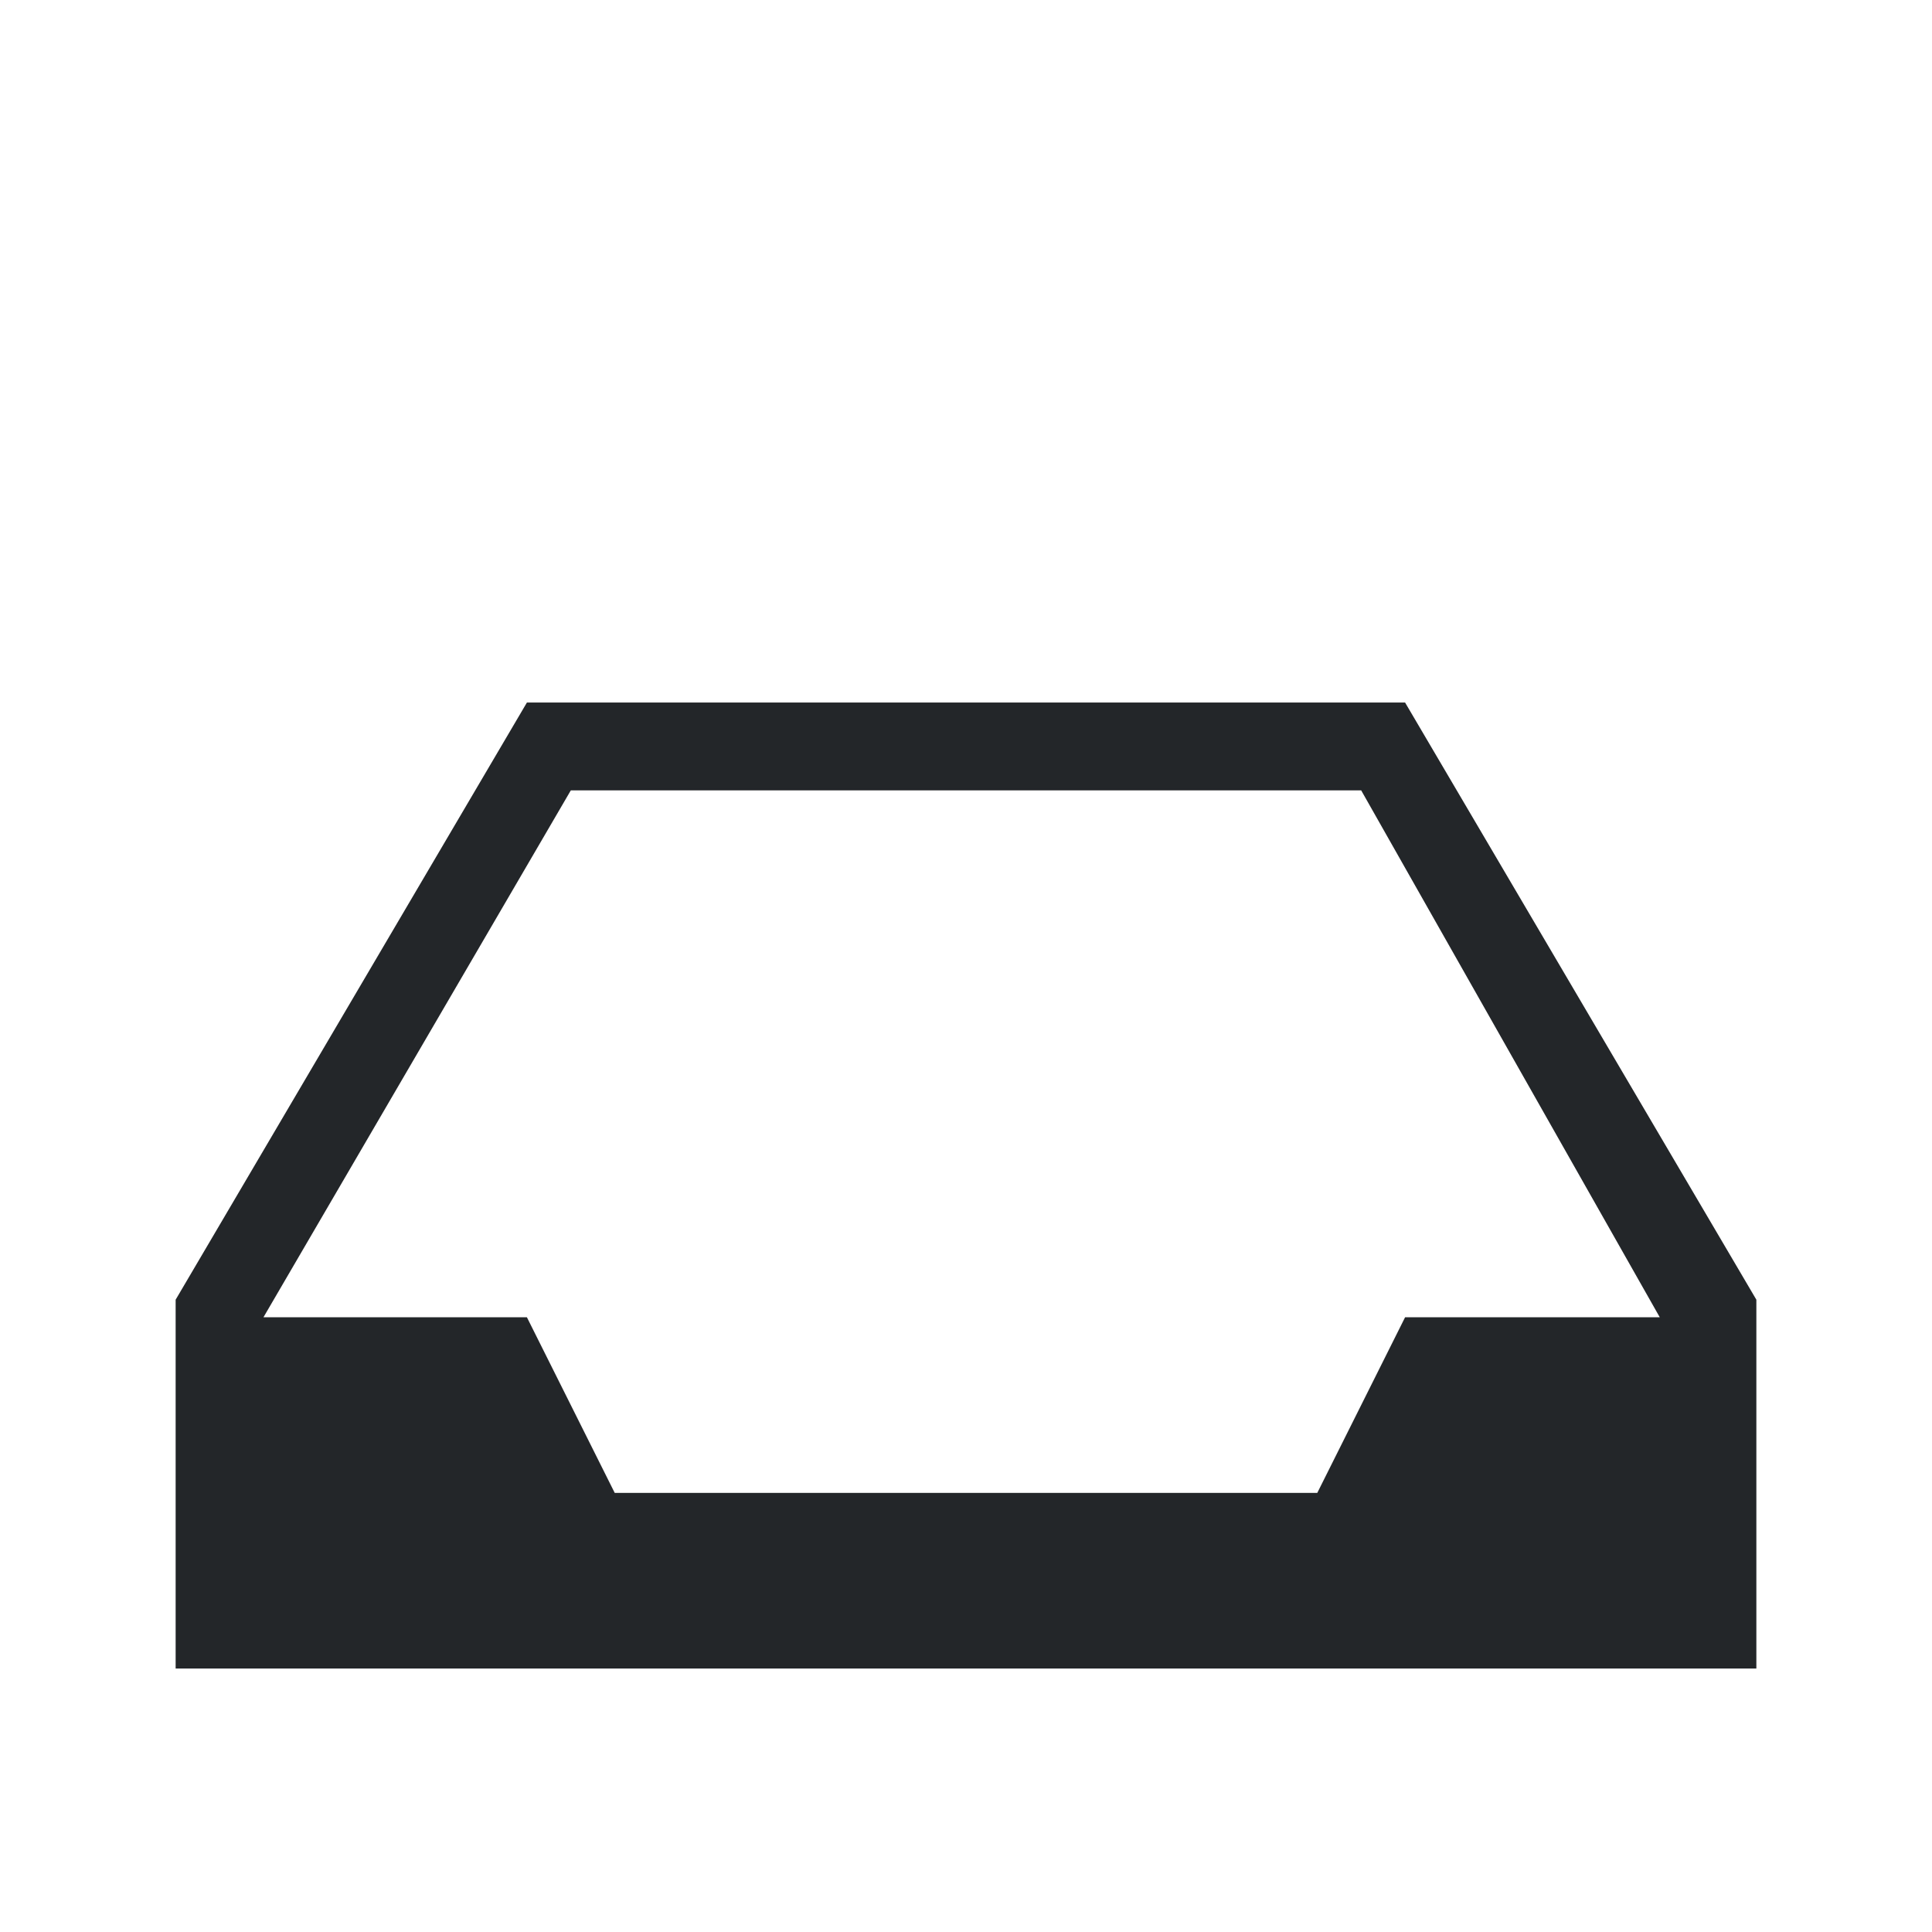 <svg xmlns="http://www.w3.org/2000/svg" viewBox="0 0 22 22">
  <defs id="defs3051">
    <style type="text/css" id="current-color-scheme">
      .ColorScheme-Text {
        color:#232629
      }
      </style>
  </defs>
    <path
       style="fill:currentColor"
       d="M 6 8 L 2 14.8 L 2 16.3 L 2 19 L 6 19 L 16 19 L 20 19 L 20 16.3 L 20 14.8 L 16 8 L 16 8 L 13 8 L 9 8 L 7.1 8 L 6 8 z M 6.5 9 L 9 9 L 13 9 L 15.5 9 L 18.9 15 L 16 15 L 15 17 L 7 17 L 6 15 L 3 15 L 6.5 9 z "
       class="ColorScheme-Text" />
</svg>
